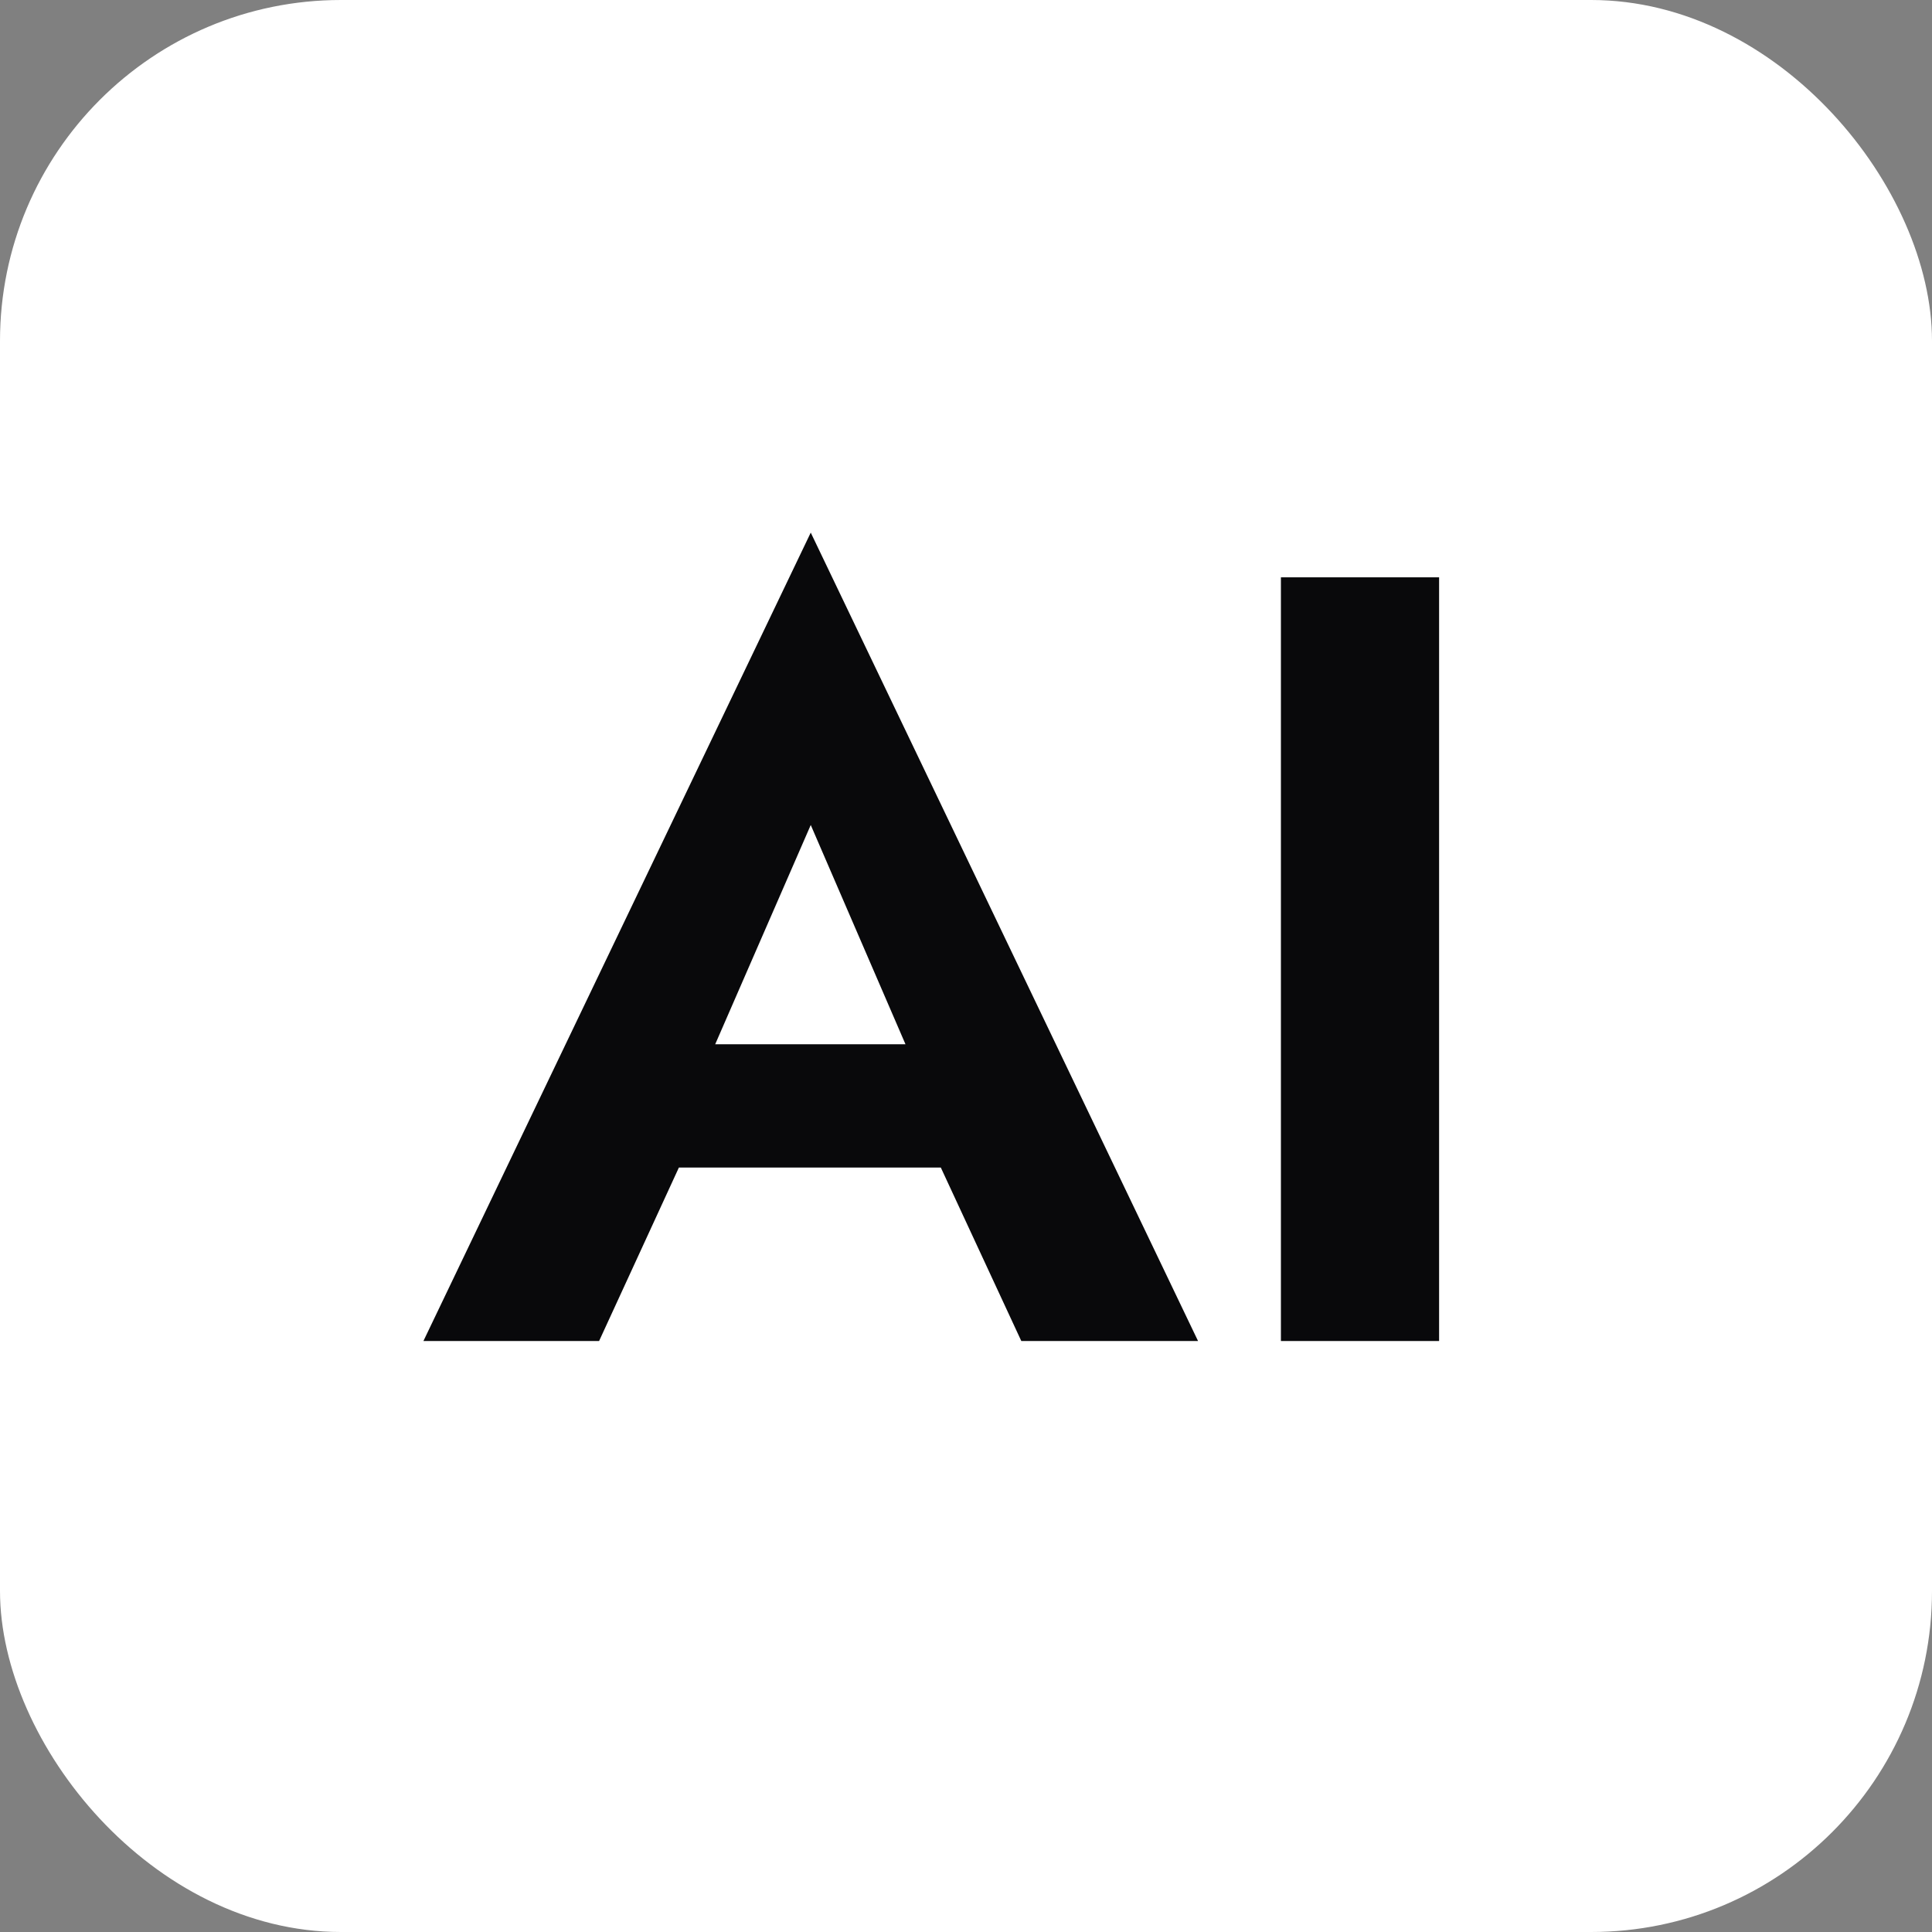 <svg width="56" height="56" viewBox="0 0 56 56" fill="none" xmlns="http://www.w3.org/2000/svg">
<rect x="0" y="0" width="56" height="56" fill="#808080" stroke="none"/>
<rect width="56" height="56" rx="9.882" fill="white"/>
<path d="M17.713 33.842L18.25 30.269H28.876L29.413 33.842H17.713ZM23.5 23.913L20.179 31.534L20.274 32.546L17.365 38.87H12.273L23.5 15.438L34.726 38.87H29.603L26.757 32.736L26.82 31.597L23.5 23.913Z" fill="#09090B"/>
<path d="M37.128 16.734H41.713V38.87H37.128V16.734Z" fill="#09090B"/>
</svg>
